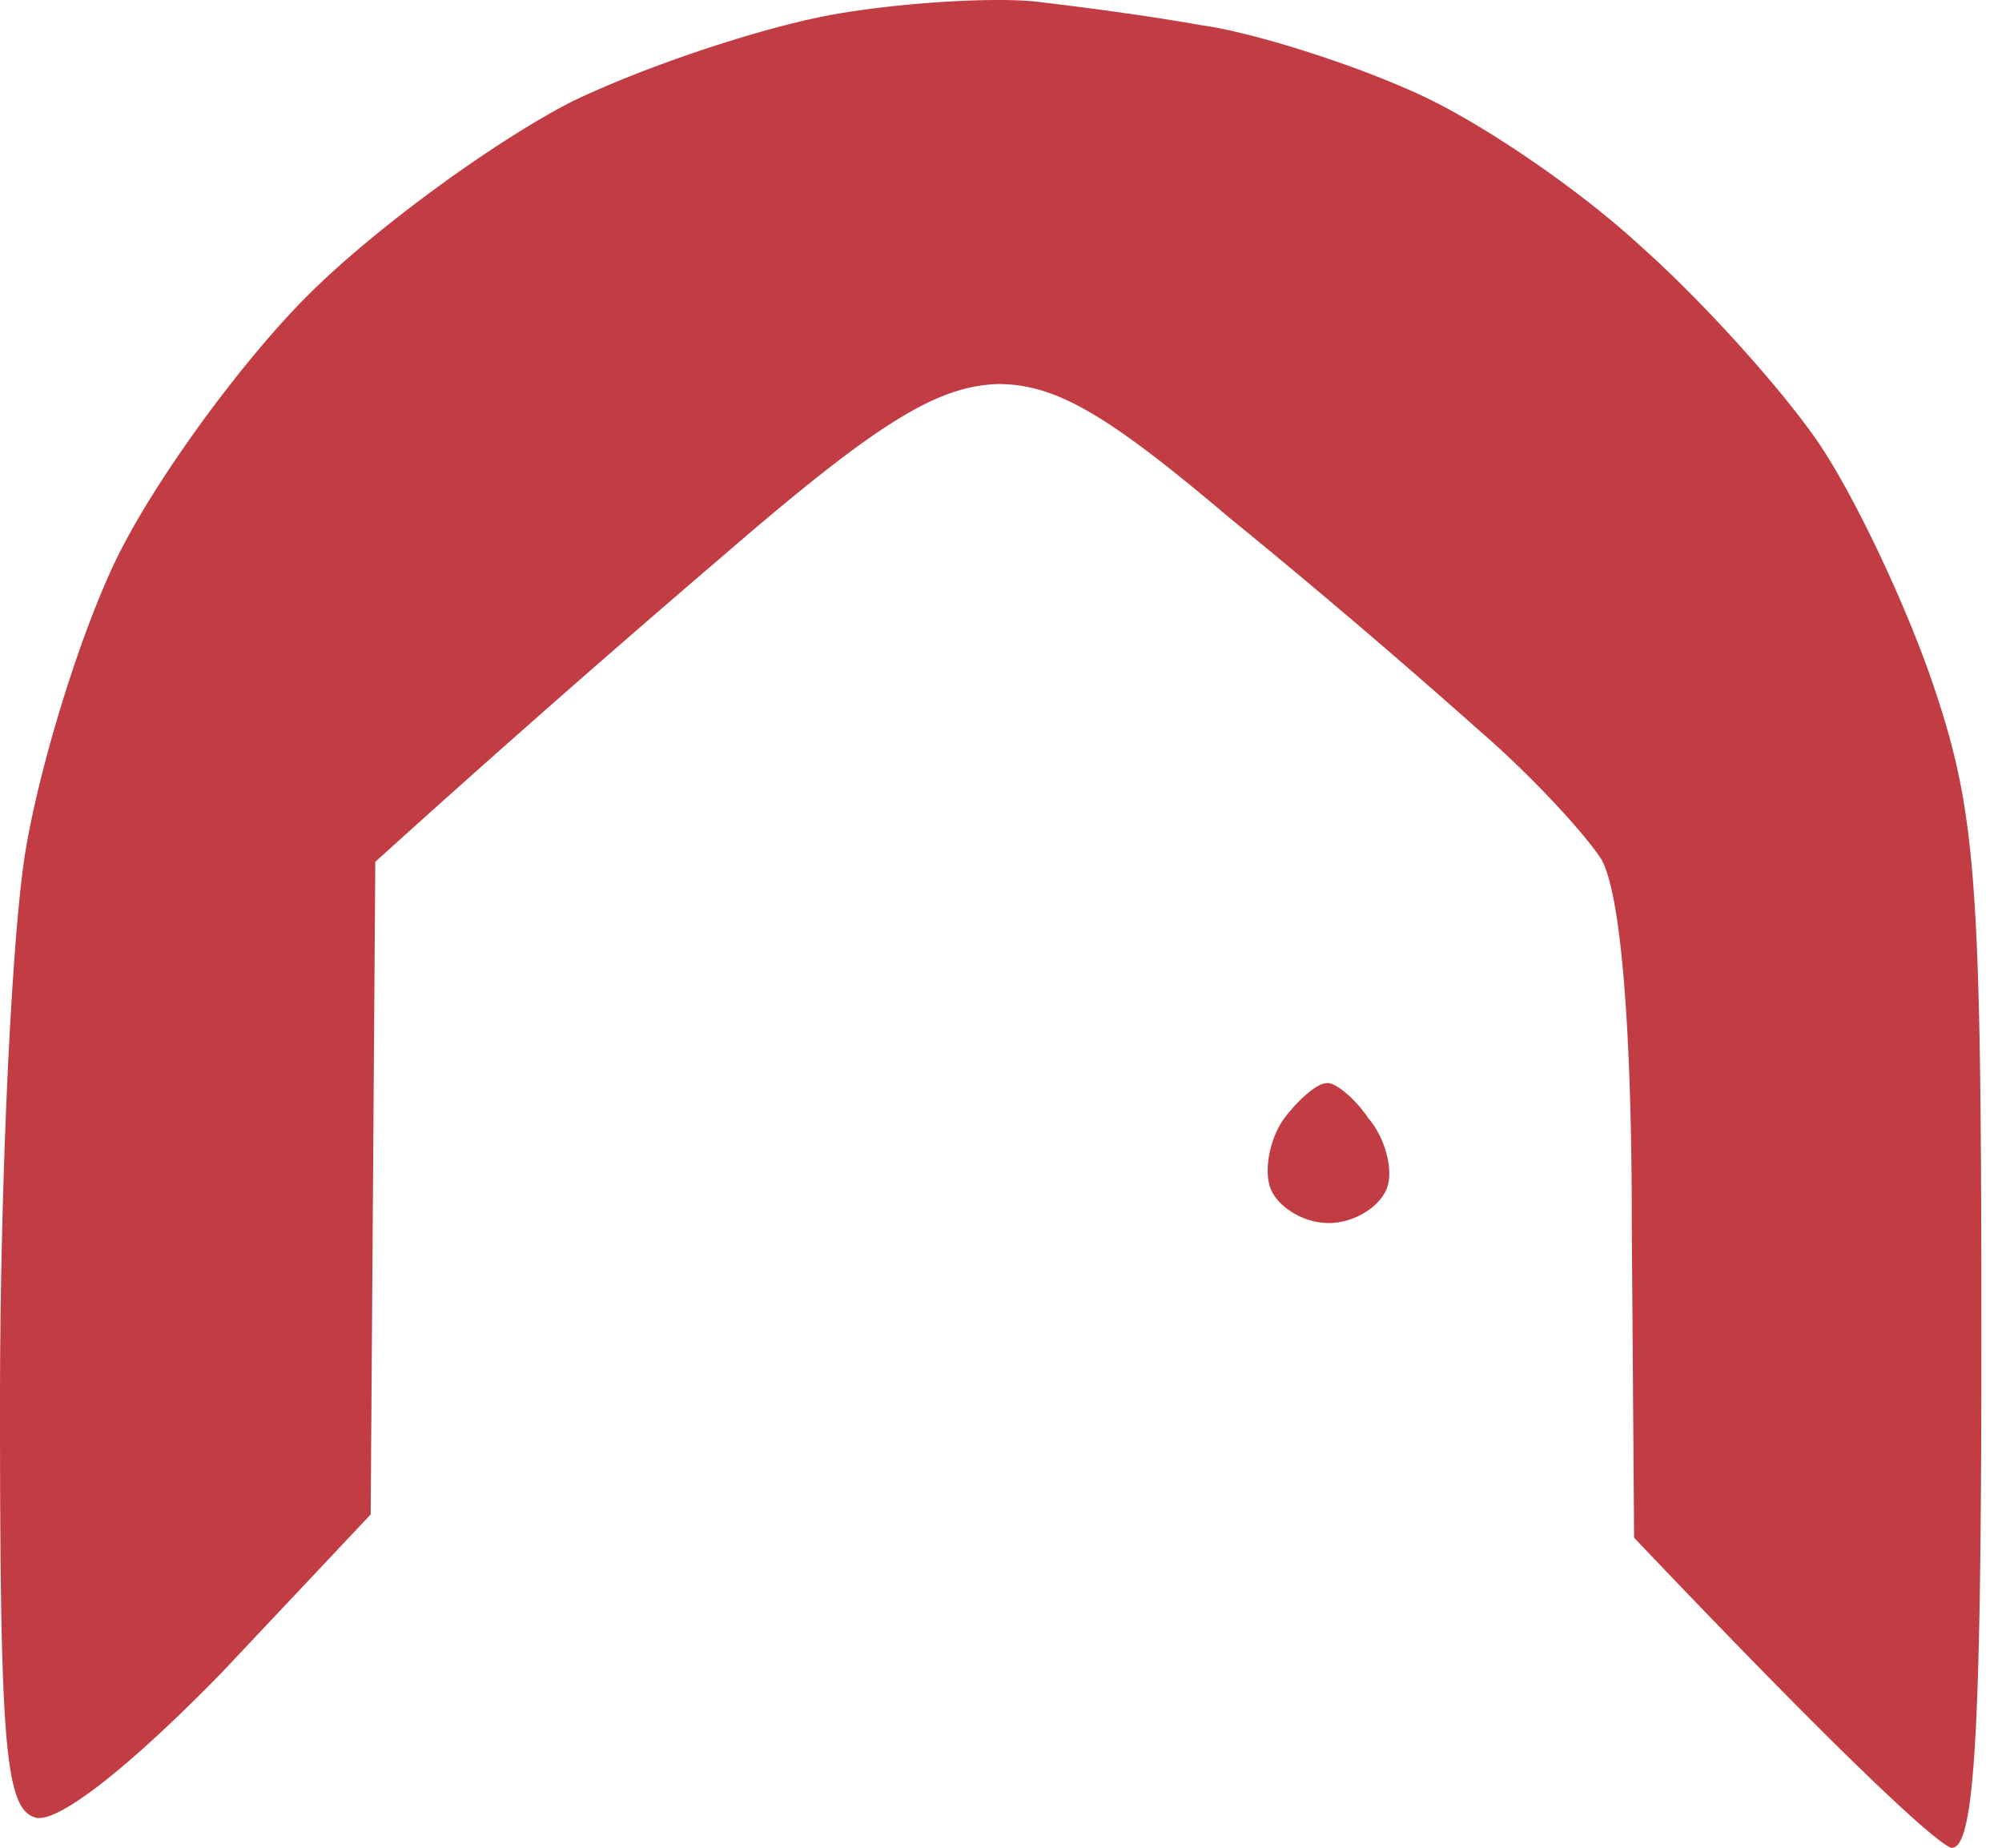 <svg xmlns="http://www.w3.org/2000/svg" width="26" height="24"><svg xmlns="http://www.w3.org/2000/svg" width="26" height="24" fill="none" viewBox="0 0 26 24"><path fill="#C13D43" fill-rule="evenodd" d="M13.472.023c.514.06 1.453.182 2.119.303.666.09 1.907.484 2.724.848.848.363 2.18 1.271 2.997 2.028.818.726 1.847 1.877 2.301 2.543s1.12 2.058 1.483 3.118c.576 1.695.636 2.573.636 8.537 0 5.177-.09 6.63-.393 6.6-.182-.061-1.211-.97-4.117-4.027l-.03-4.087c0-2.633-.152-4.298-.394-4.722-.212-.333-.909-1.09-1.575-1.665a99 99 0 0 0-3.27-2.785c-1.573-1.332-2.24-1.726-2.996-1.726-.787.03-1.544.484-3.542 2.21a216 216 0 0 0-4.541 3.996l-.06 8.477-1.938 2.058C1.635 23 .726 23.697.454 23.606.061 23.485 0 22.607 0 18.217c0-2.845.151-6.084.333-7.174s.696-2.785 1.18-3.785c.485-.999 1.605-2.542 2.483-3.42s2.422-1.998 3.42-2.513c1-.484 2.574-1 3.482-1.15.909-.152 2.059-.212 2.574-.152m3.753 14.047c.091-.03.364.182.545.454.212.242.333.666.242.908-.09.242-.423.454-.756.454s-.666-.212-.757-.454 0-.666.181-.908c.182-.242.424-.454.545-.454" clip-rule="evenodd"/></svg><style>@media (prefers-color-scheme:light){:root{filter:none}}@media (prefers-color-scheme:dark){:root{filter:contrast(1) brightness(1)}}</style></svg>